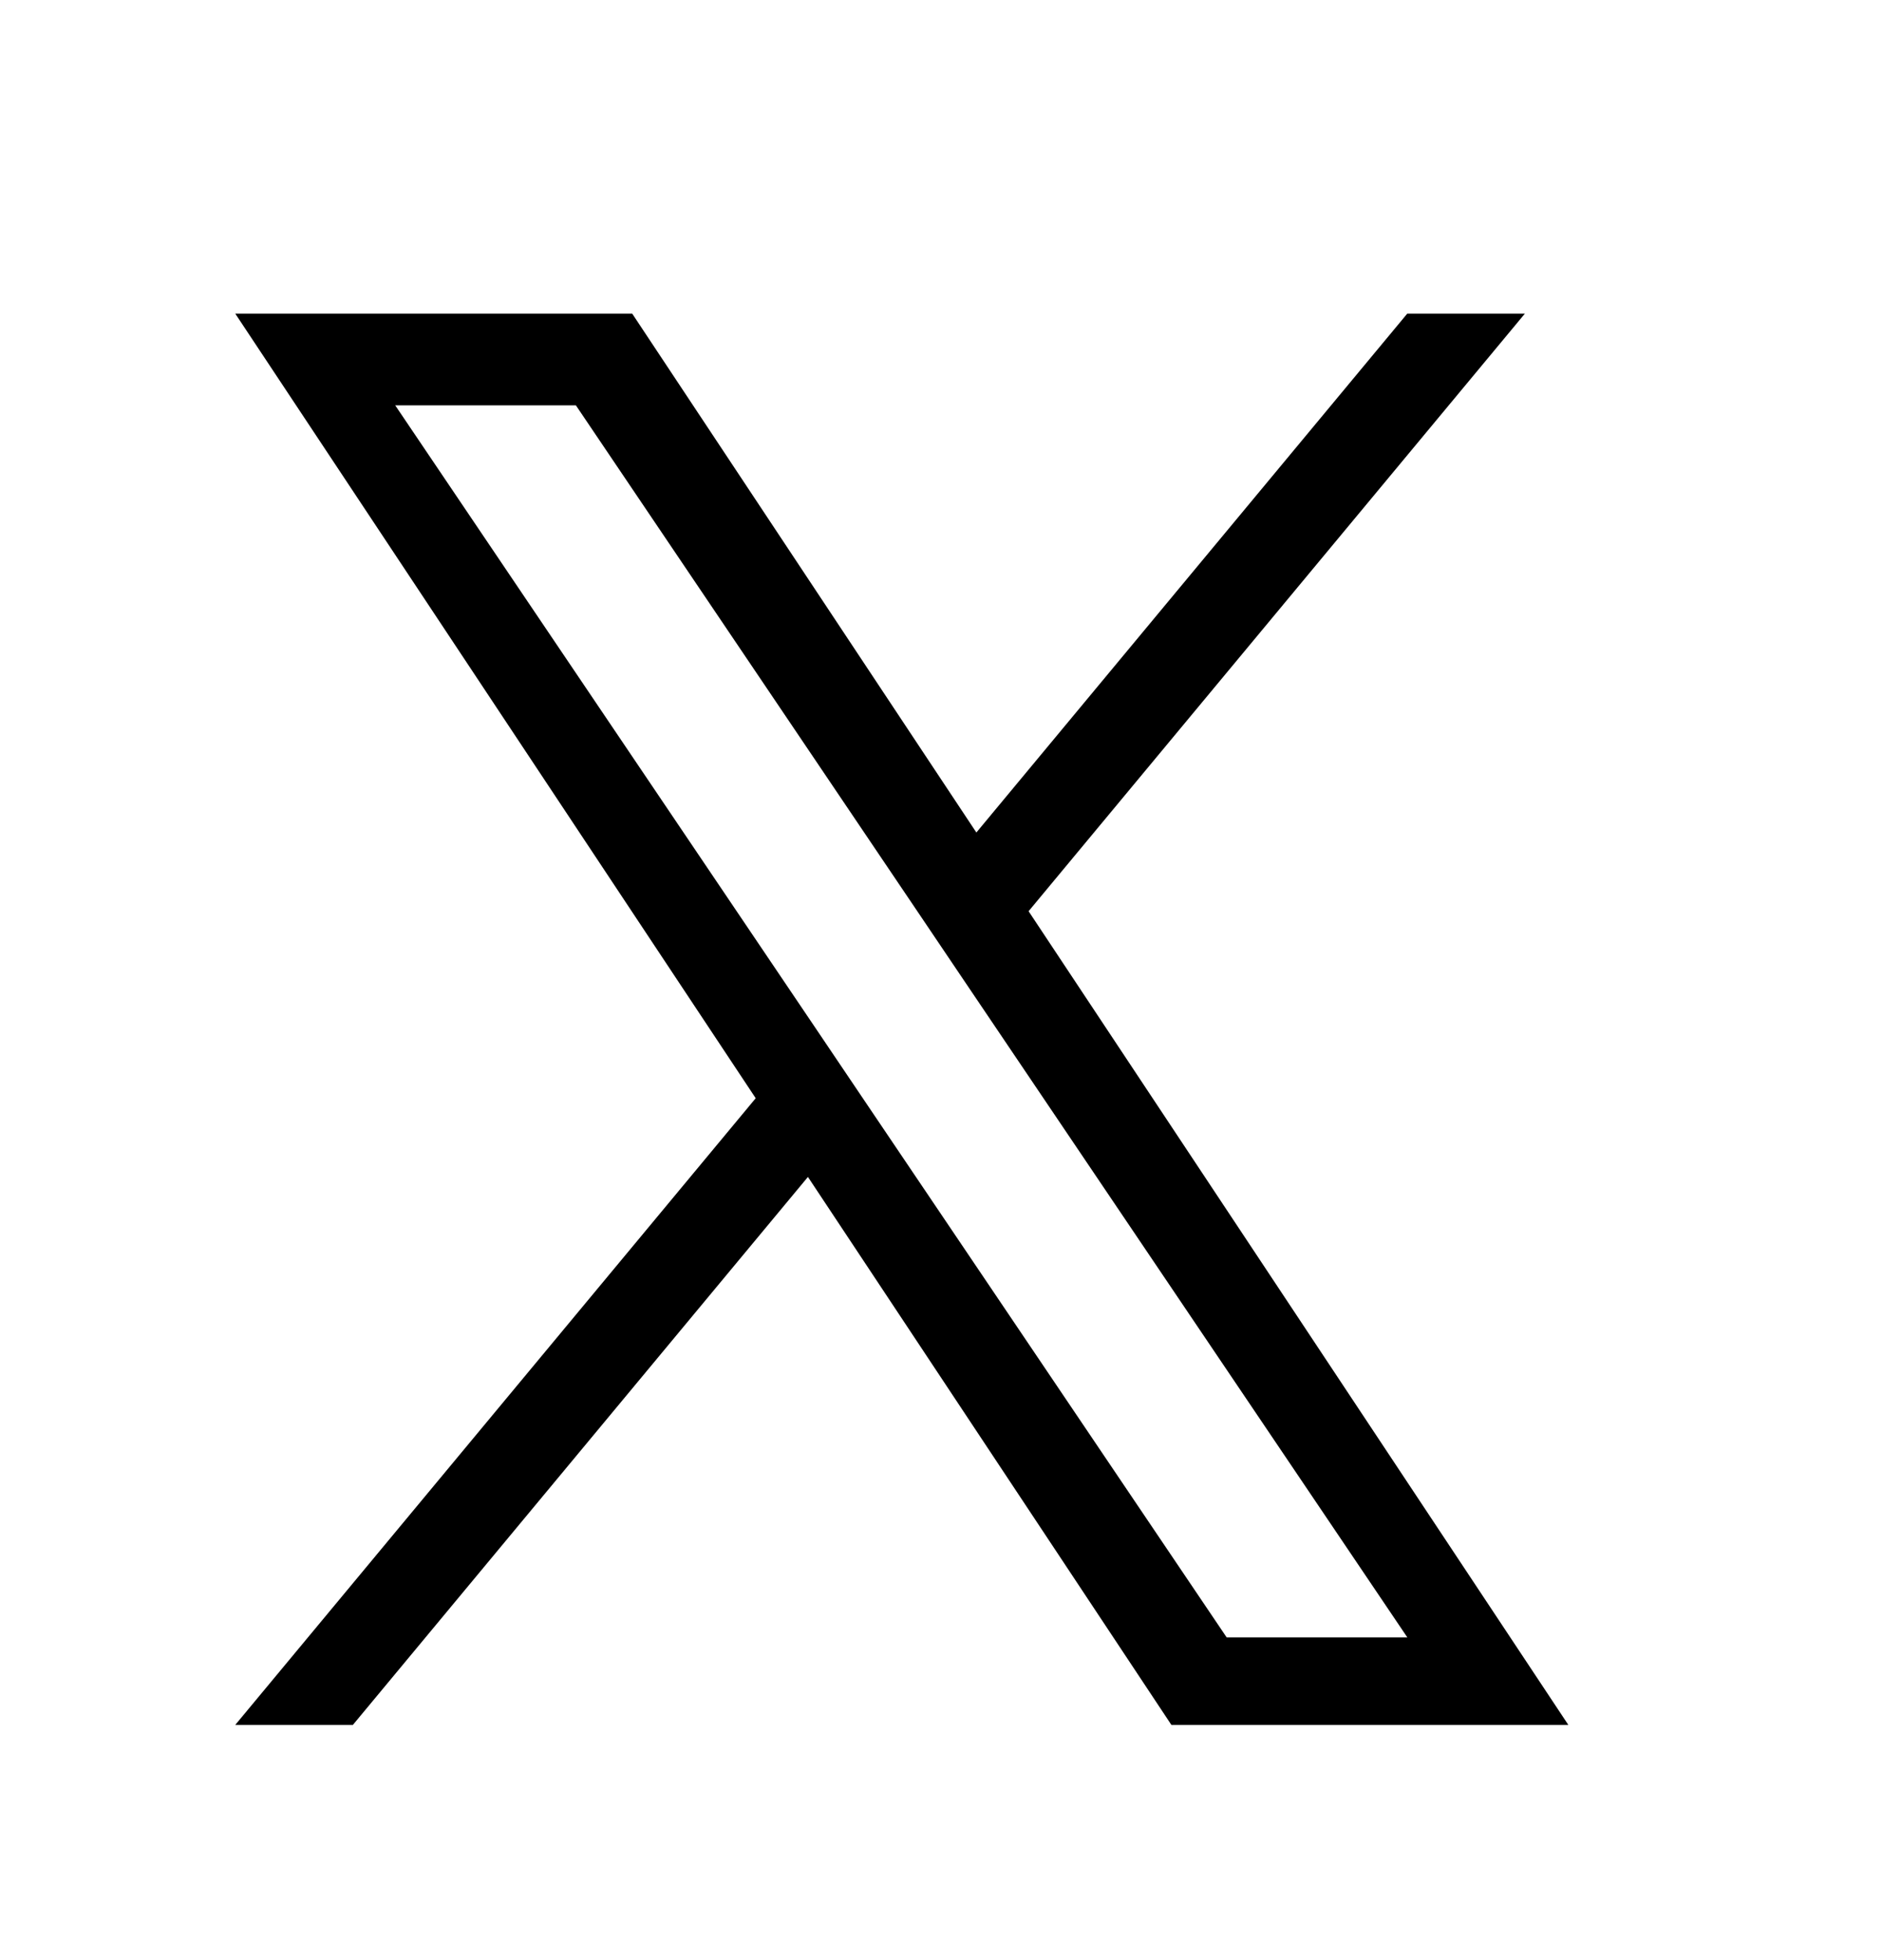 <svg width="24" height="25" viewBox="0 0 24 25" fill="none" xmlns="http://www.w3.org/2000/svg">
<path d="M13.117 11.622L19.446 4H17.946L12.451 10.618L8.062 4H3L9.637 14.007L3 22H4.5L10.303 15.011L14.938 22H20L13.117 11.622H13.117ZM11.063 14.096L10.391 13.099L5.04 5.17H7.344L11.662 11.569L12.334 12.566L17.947 20.884H15.643L11.063 14.096V14.096Z" fill="black"/>
</svg>
